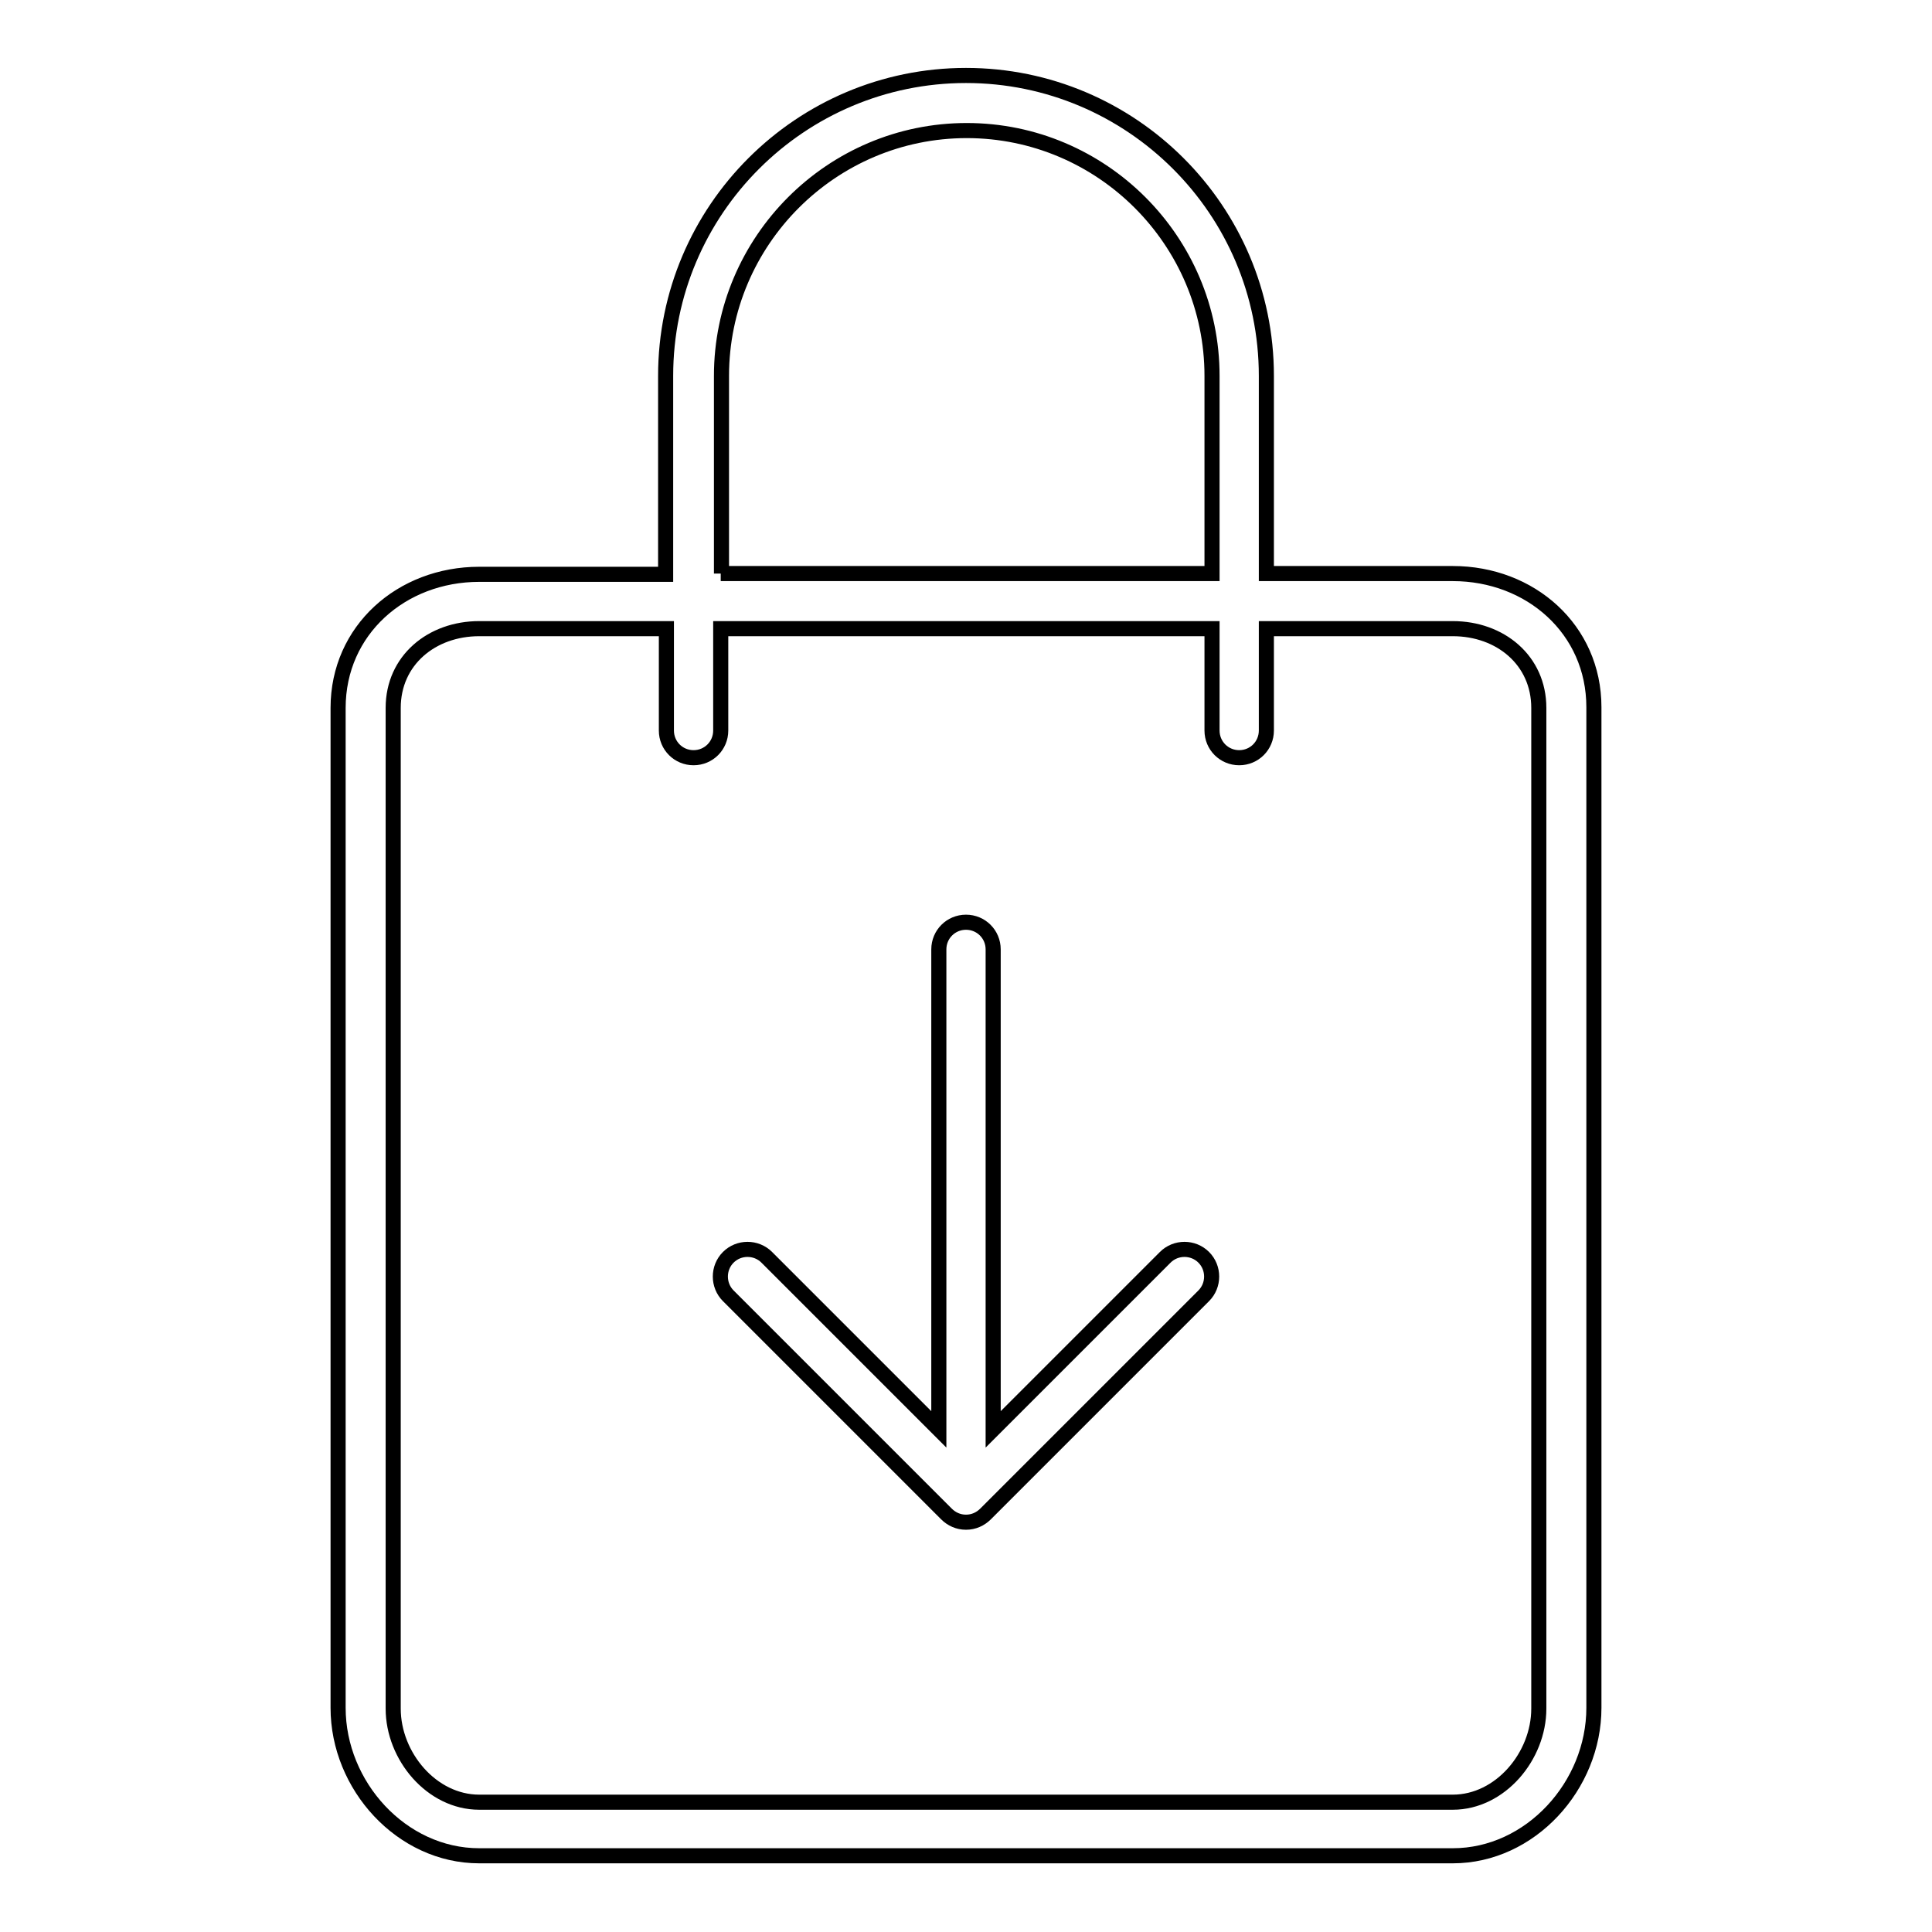 <?xml version="1.0" encoding="utf-8"?>
<!-- Svg Vector Icons : http://www.onlinewebfonts.com/icon -->
<!DOCTYPE svg PUBLIC "-//W3C//DTD SVG 1.1//EN" "http://www.w3.org/Graphics/SVG/1.1/DTD/svg11.dtd">
<svg version="1.1" xmlns="http://www.w3.org/2000/svg" xmlns:xlink="http://www.w3.org/1999/xlink" x="0px" y="0px" viewBox="0 0 256 256" enable-background="new 0 0 256 256" xml:space="preserve">
<g> <path stroke-width="2" fill-opacity="0" stroke="#000000"  d="M96.5,171.7c-1.4-1.4-1.4-3.7,0-5.1c1.4-1.4,3.7-1.4,5.1,0l22.8,22.8v-63.6c0-2,1.6-3.6,3.6-3.6 c2,0,3.6,1.6,3.6,3.6v63.6l22.8-22.8c1.4-1.4,3.7-1.4,5.1,0c1.4,1.4,1.4,3.7,0,5.1l-28.9,28.9c-0.7,0.7-1.6,1.1-2.6,1.1 c-1,0-1.9-0.4-2.6-1.1L96.5,171.7z M44.8,93.8c0-10.3,8.4-17.7,18.7-17.7h24.7V49.8C88.2,27.8,106.1,10,128,10s39.8,17.8,39.8,39.8 V76h24.7c10.3,0,18.7,7.4,18.7,17.7v132.6c0,10.3-8.4,19.6-18.7,19.6h-129c-10.3,0-18.7-9.3-18.7-19.6V93.8L44.8,93.8z M95.5,76 h65.1V49.8c0-17.9-14.6-32.5-32.5-32.5c-17.9,0-32.5,14.6-32.5,32.5V76z M52.1,226.4c0,6.3,5.1,12.4,11.4,12.4h129 c6.3,0,11.4-6.1,11.4-12.4V93.8c0-6.3-5.1-10.5-11.4-10.5h-24.7v13.5c0,2-1.6,3.6-3.6,3.6s-3.6-1.6-3.6-3.6V83.3H95.5v13.5 c0,2-1.6,3.6-3.6,3.6c-2,0-3.6-1.6-3.6-3.6V83.3H63.5c-6.3,0-11.4,4.2-11.4,10.5V226.4z"/></g>
</svg>